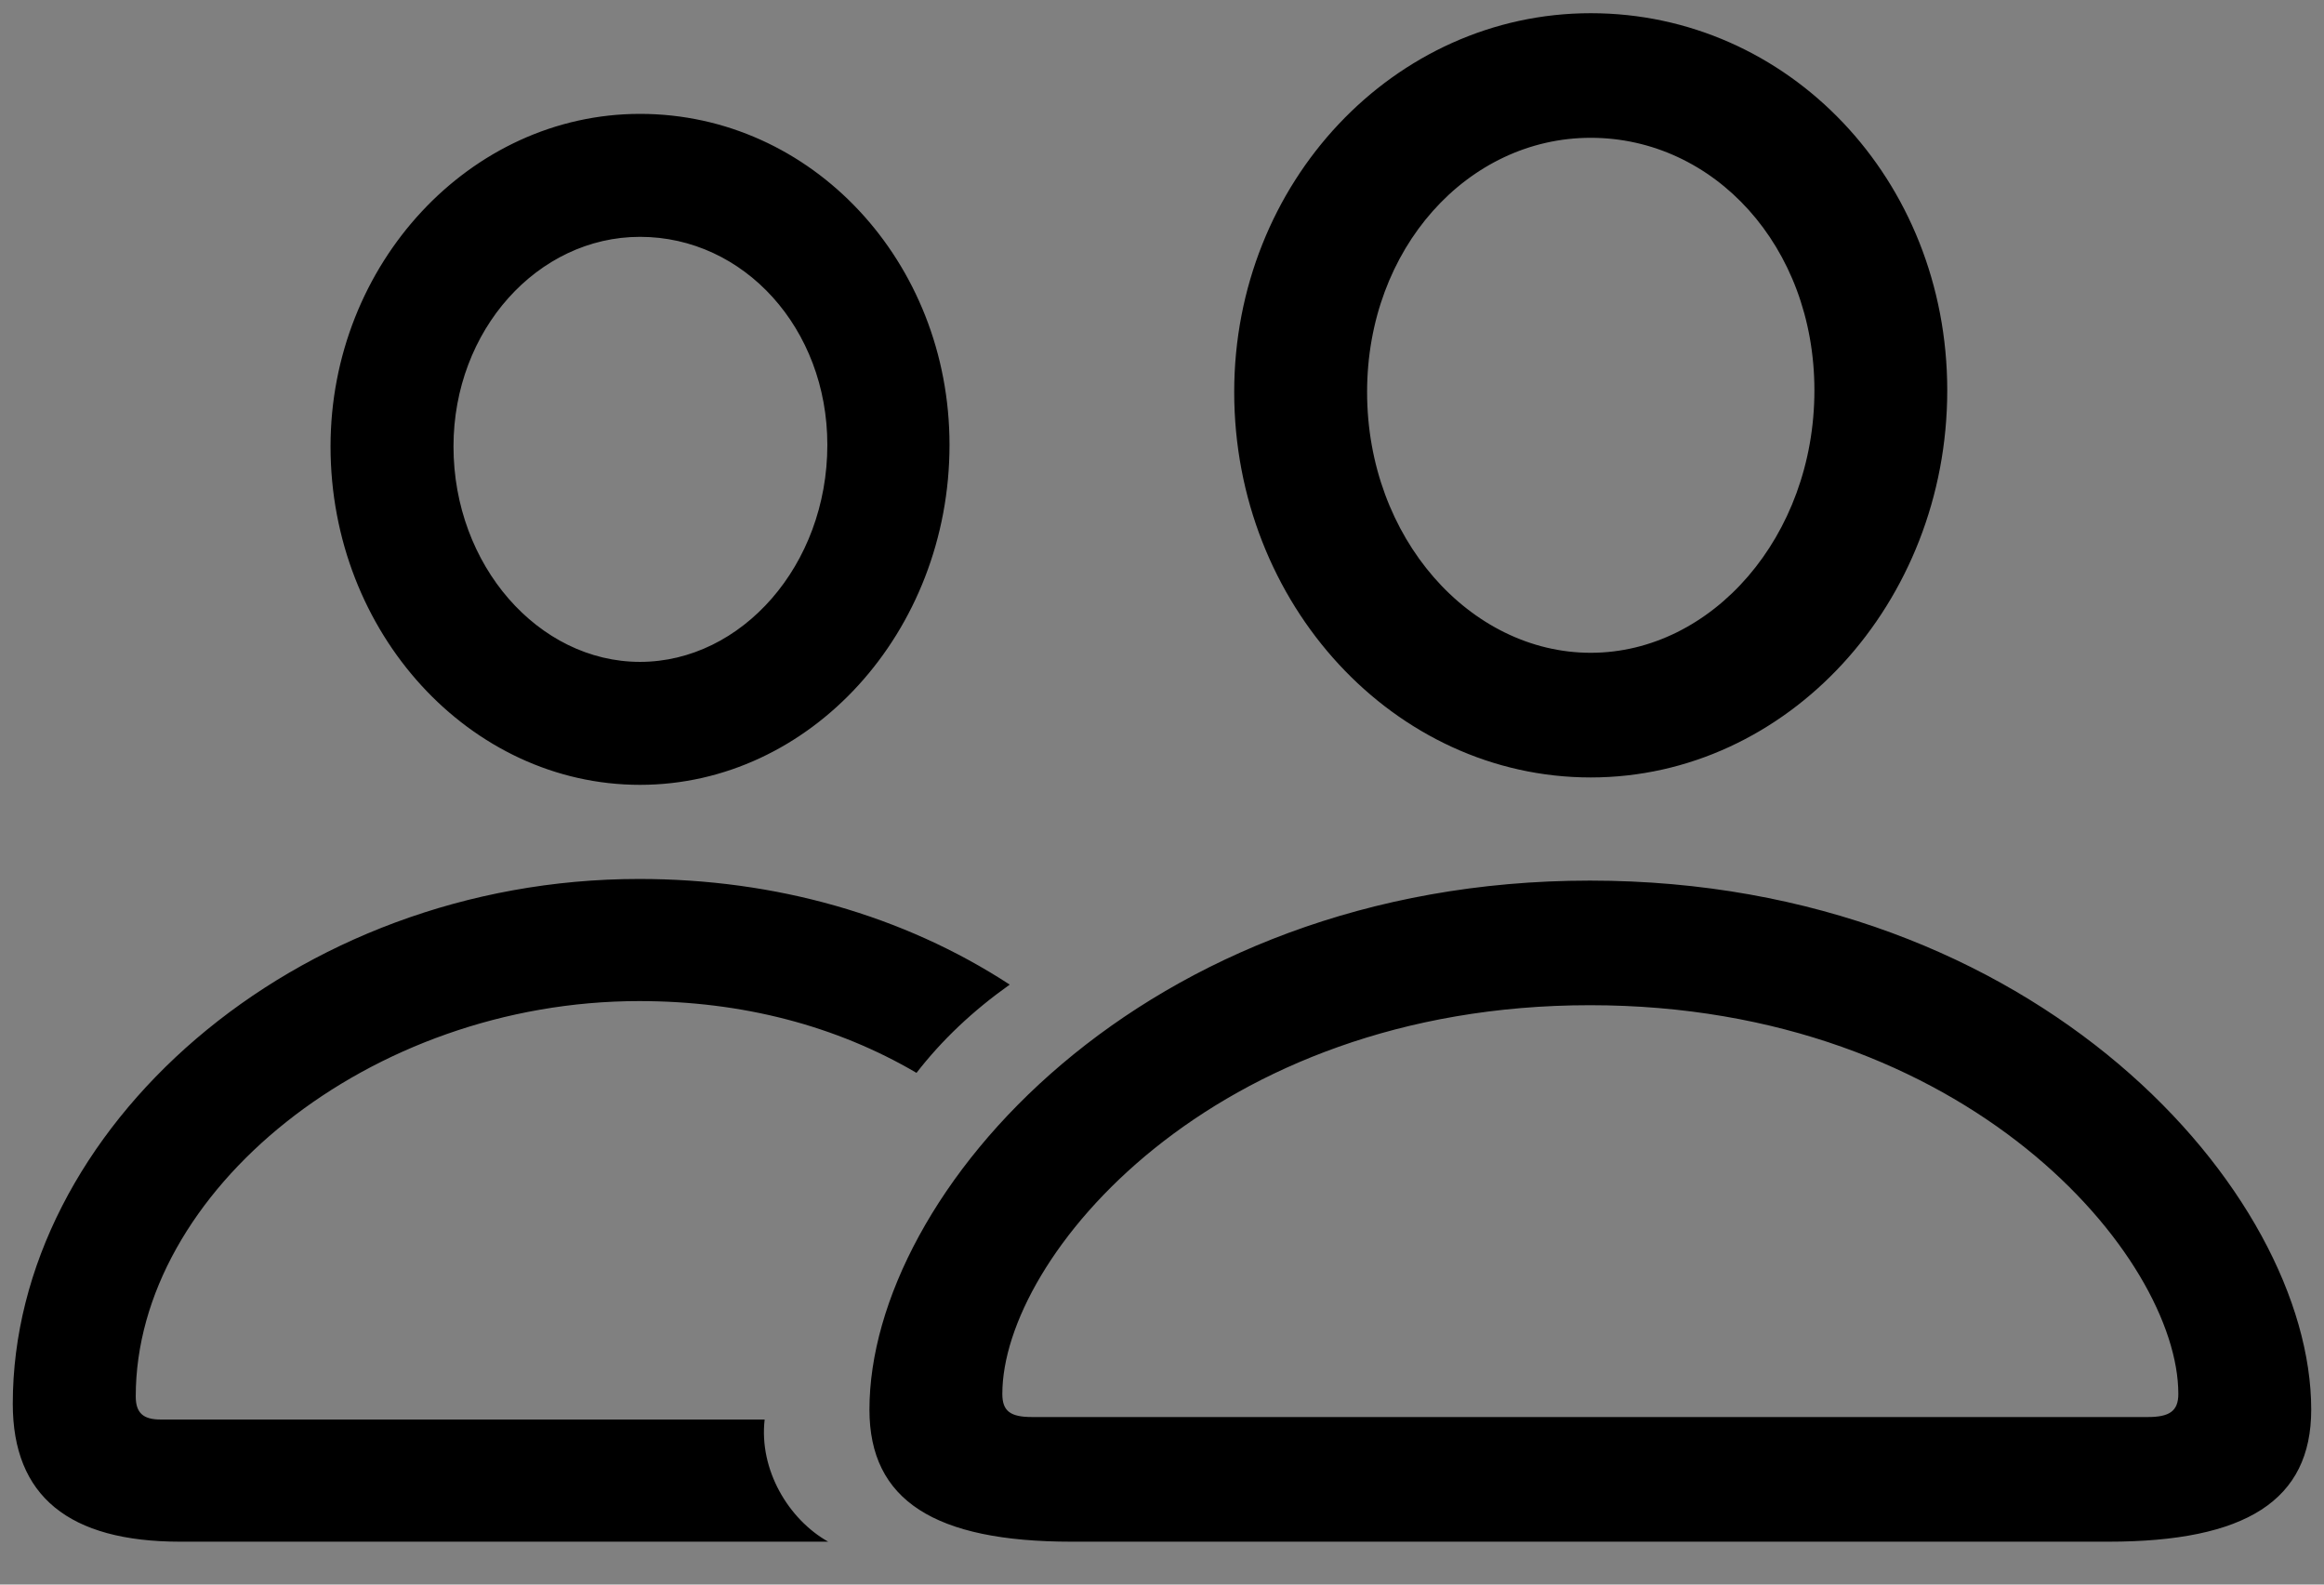 <?xml version="1.0" encoding="UTF-8"?>
<svg width="44px" height="30px" viewBox="0 0 44 30" version="1.1" xmlns="http://www.w3.org/2000/svg" xmlns:xlink="http://www.w3.org/1999/xlink">
    <rect x="0" y="0" width="44" height="30" fill="#808080" stroke="none"/>
    <title>􀉫</title>
    <defs>
        <path d="M32,0 L436,0 C453.673,0 468,14.327 468,32 L468,238 C468,255.673 453.673,270 436,270 L32,270 C14.327,270 0,255.673 0,238 L0,32 C0,14.327 14.327,3.55271368e-15 32,0 Z" id="path-1"></path>
    </defs>
    <g id="Page-1" stroke="none" stroke-width="1" fill="none" fill-rule="evenodd">
        <g id="Homepage" transform="translate(-1504, -2319)">
            <g id="Stack" transform="translate(800, 0)">
                <g id="Section" transform="translate(0, 2002)">
                    <g id="Stack" transform="translate(0, 268)">
                        <g id="Card-2" transform="translate(492, 0)" xlink:href="#path-1">
                            <path stroke-opacity="0.1" stroke="#FFFFFF" d="M436,0.5 C444.698,0.5 452.573,4.026 458.274,9.726 C463.974,15.427 467.5,23.302 467.5,32 L467.5,238 C467.5,246.698 463.974,254.573 458.274,260.274 C452.573,265.974 444.698,269.5 436,269.5 L32,269.5 C23.302,269.5 15.427,265.974 9.726,260.274 C4.026,254.573 0.5,246.698 0.5,238 L0.5,32 C0.5,23.302 4.026,15.427 9.726,9.726 C15.427,4.026 23.302,0.5 32,0.5 L436,0.5 Z" stroke-linejoin="square"></path>
                            <g id="Number" fill-rule="evenodd" transform="translate(202, 32)" fill="#000000">
                                <g id="􀉫" transform="translate(6, 8)" fill-rule="nonzero">
                                    <path d="M34.117,23.719 C37.836,23.719 40.867,20.422 40.867,16.391 C40.867,12.391 37.852,9.25 34.117,9.25 C30.398,9.25 27.367,12.453 27.367,16.422 C27.367,20.438 30.398,23.719 34.117,23.719 Z M16.117,23.859 C19.336,23.859 21.977,20.969 21.977,17.422 C21.977,13.953 19.367,11.156 16.117,11.156 C12.898,11.156 10.258,14 10.258,17.453 C10.258,20.984 12.898,23.859 16.117,23.859 Z M34.117,21.359 C31.836,21.359 29.883,19.188 29.883,16.422 C29.883,13.703 31.789,11.609 34.117,11.609 C36.445,11.609 38.352,13.656 38.352,16.391 C38.352,19.156 36.414,21.359 34.117,21.359 Z M16.117,21.531 C14.195,21.531 12.586,19.703 12.586,17.453 C12.586,15.25 14.18,13.484 16.117,13.484 C18.086,13.484 19.664,15.219 19.664,17.422 C19.664,19.703 18.039,21.531 16.117,21.531 Z M7.414,38.188 L19.68,38.188 C18.93,37.766 18.367,36.828 18.477,35.875 L7.039,35.875 C6.711,35.875 6.57,35.75 6.57,35.438 C6.57,31.562 10.992,27.953 16.102,27.953 C18.055,27.953 19.836,28.422 21.352,29.312 C21.836,28.688 22.414,28.141 23.117,27.641 C21.102,26.328 18.68,25.641 16.102,25.641 C9.555,25.641 4.242,30.391 4.242,35.578 C4.242,37.328 5.305,38.188 7.414,38.188 Z M24.289,38.188 L43.914,38.188 C46.523,38.188 47.758,37.406 47.758,35.688 C47.758,31.594 42.586,25.672 34.102,25.672 C25.633,25.672 20.461,31.594 20.461,35.688 C20.461,37.406 21.695,38.188 24.289,38.188 Z M23.539,35.828 C23.133,35.828 22.977,35.719 22.977,35.391 C22.977,32.812 26.945,28.031 34.102,28.031 C41.273,28.031 45.242,32.812 45.242,35.391 C45.242,35.719 45.07,35.828 44.664,35.828 L23.539,35.828 Z" id="Shape"></path>
                                </g>
                            </g>
                        </g>
                    </g>
                </g>
            </g>
        </g>
    </g>
</svg>